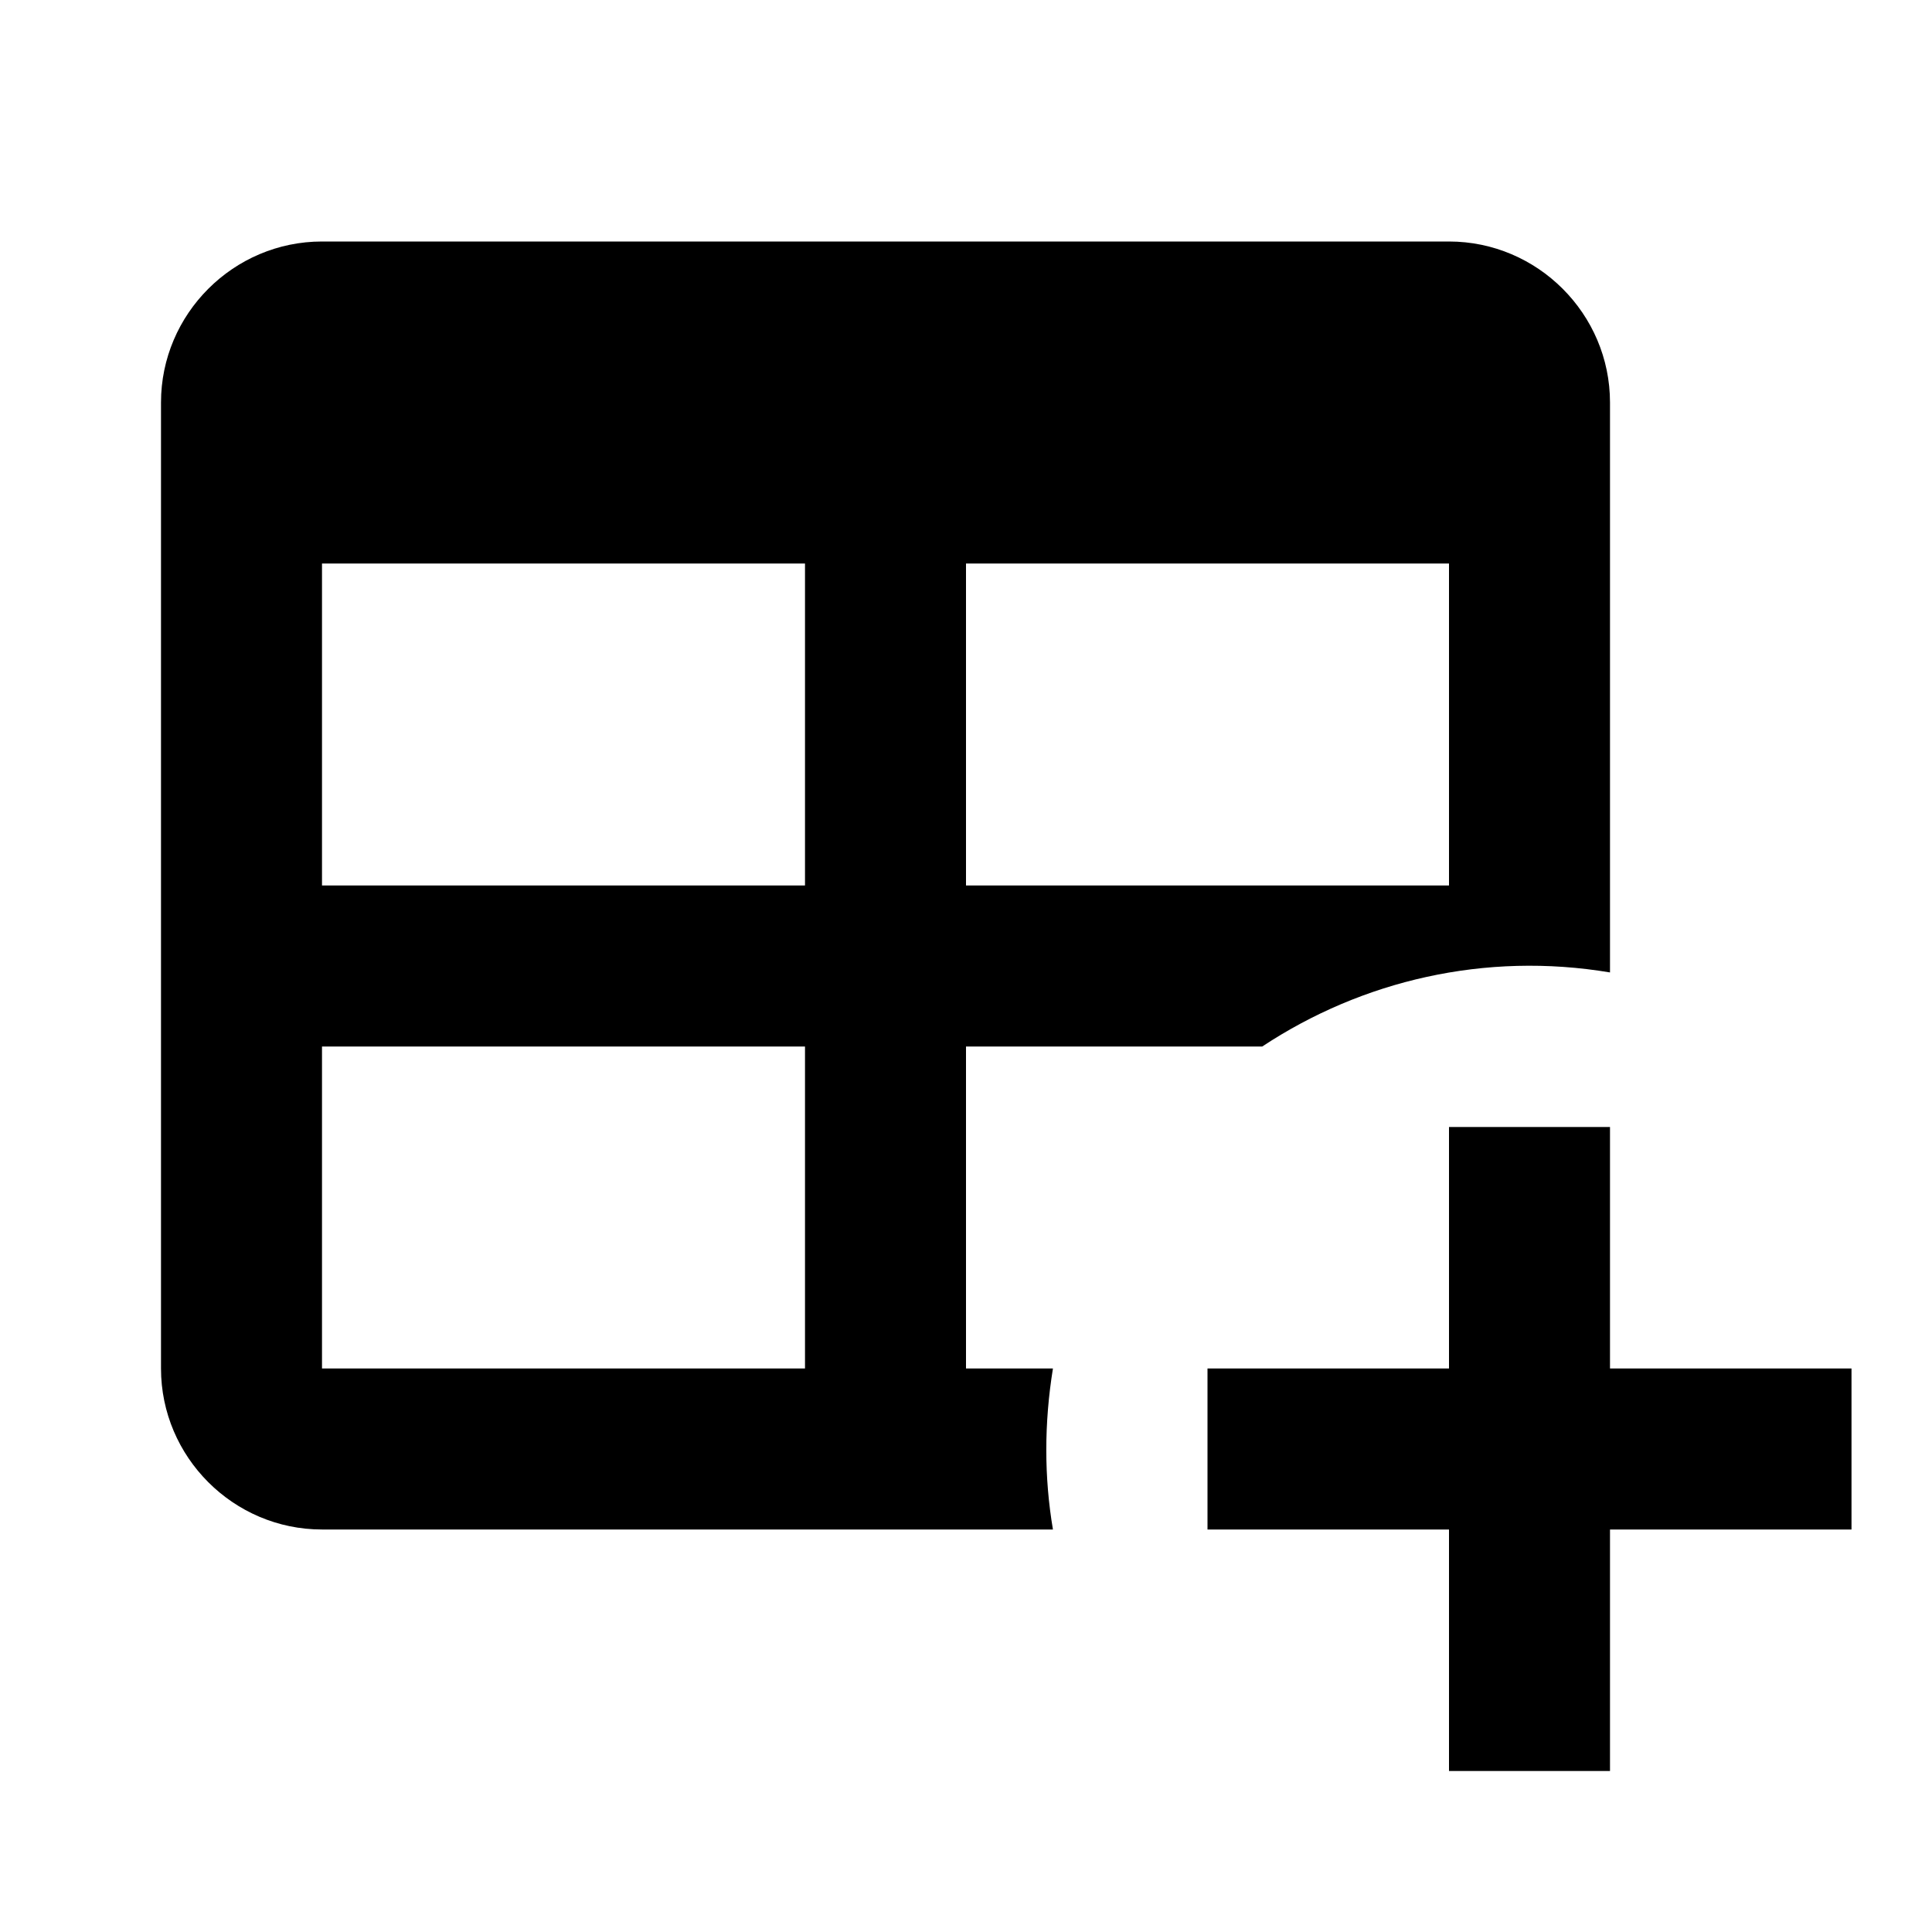 <?xml version="1.0" encoding="UTF-8"?><!DOCTYPE svg PUBLIC "-//W3C//DTD SVG 1.1//EN" "http://www.w3.org/Graphics/SVG/1.1/DTD/svg11.dtd"><svg xmlns="http://www.w3.org/2000/svg" xmlns:xlink="http://www.w3.org/1999/xlink" version="1.1" id="mdi-table-plus" width="24" height="24" viewBox="0 0 24 24"><path d="M18,14H20V17H23V19H20V22H18V19H15V17H18V14M4,3H18C19.1,3 20,3.9 20,5V12.08C18.45,11.82 16.92,12.18 15.68,13H12V17H13.08C12.97,17.68 12.97,18.35 13.08,19H4C2.9,19 2,18.1 2,17V5C2,3.9 2.9,3 4,3M4,7V11H10V7H4M12,7V11H18V7H12M4,13V17H10V13H4Z" /></svg>